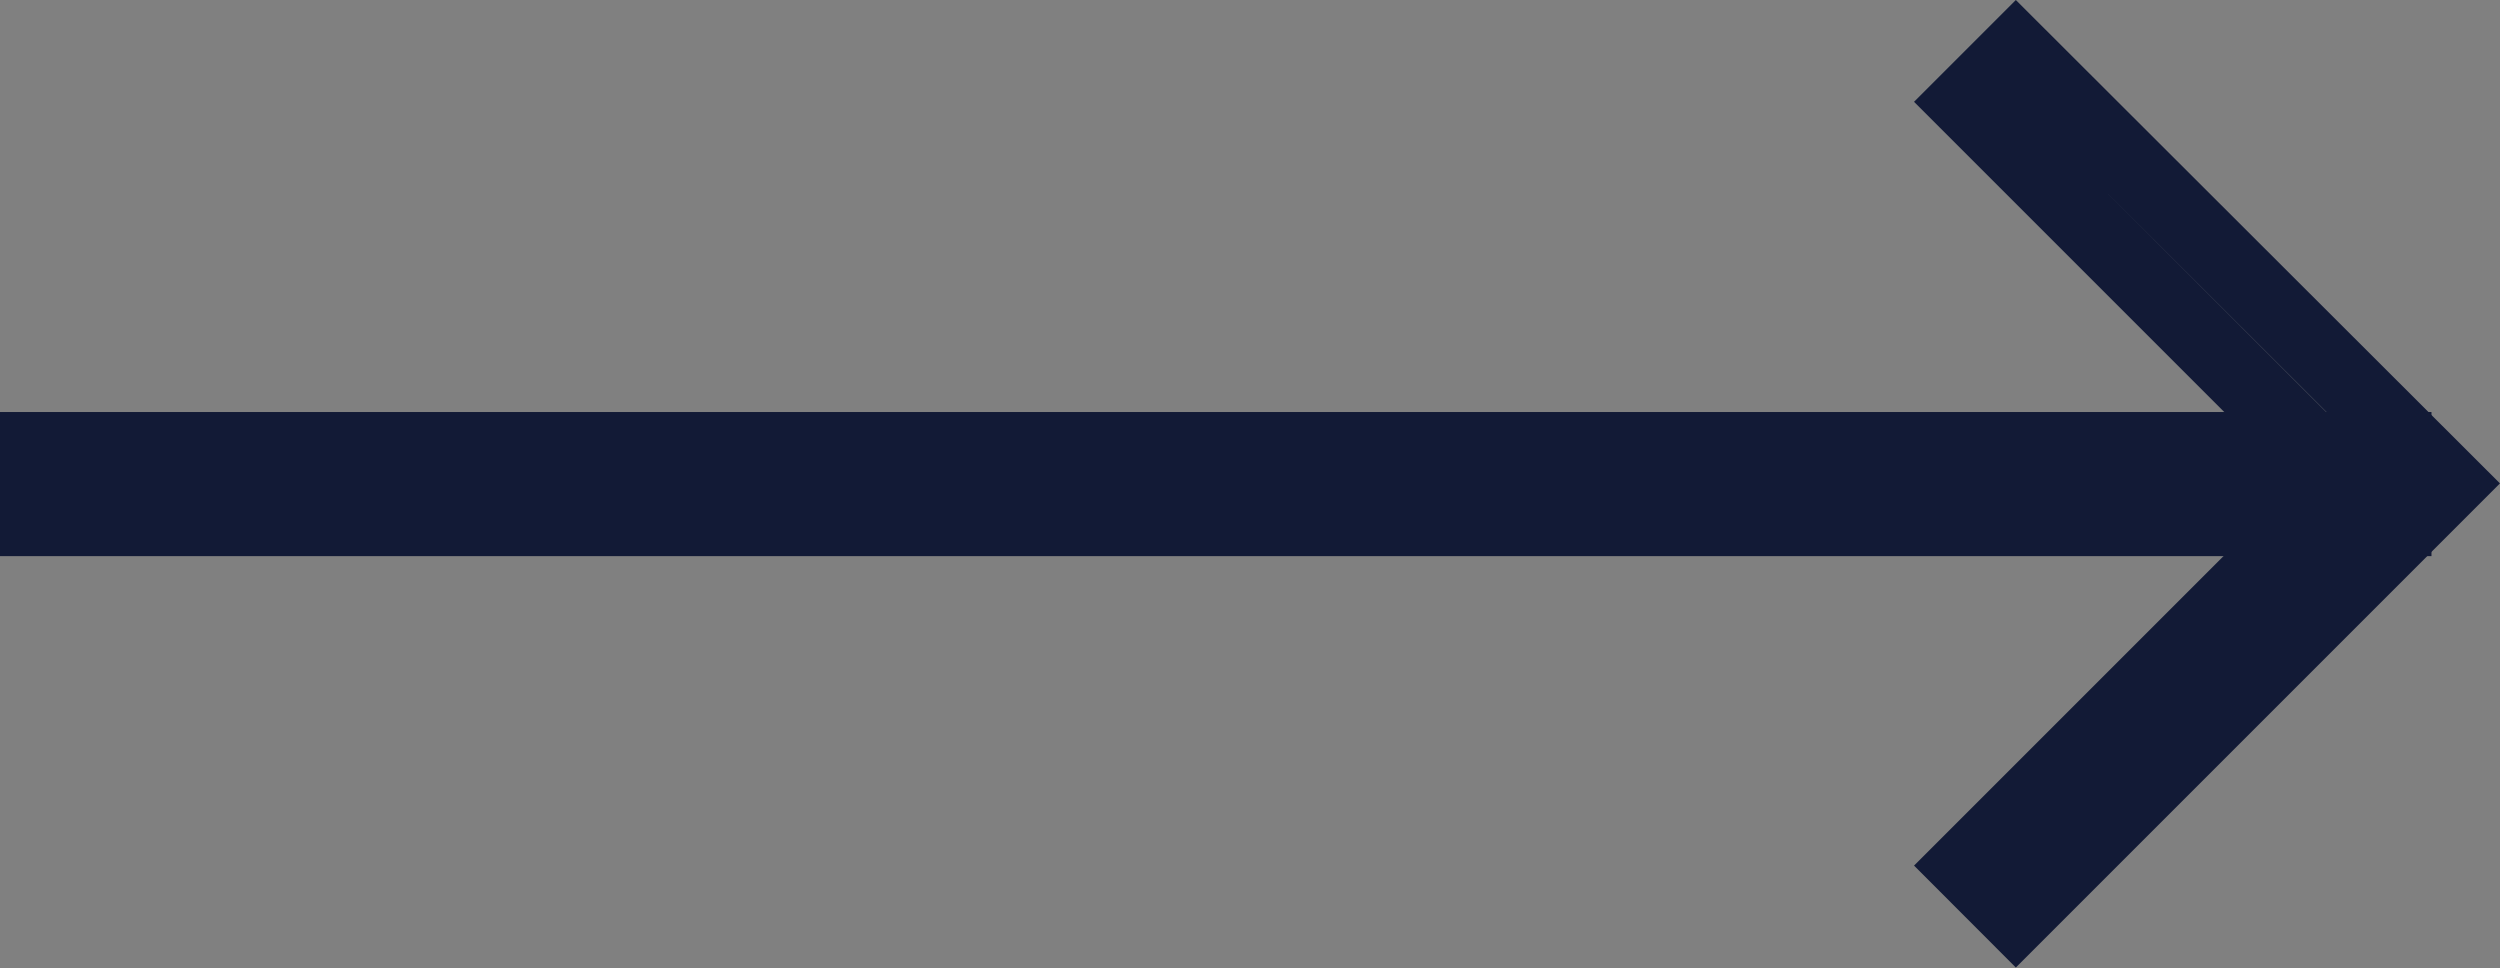 <svg xmlns="http://www.w3.org/2000/svg" width="34.695" height="13.436" viewBox="0 0 34.695 13.436"><rect x="0" y="0" width="34.695" height="13.436" fill="#808080" stroke="none"/><g id="Group_1580" data-name="Group 1580" transform="translate(0.5 0.707)"><path id="Path_1085" data-name="Path 1085" d="M0,6.01H0Z" transform="translate(0 0)" fill="#121a36" stroke="#fff" stroke-width="1"></path><rect id="Rectangle_3797" data-name="Rectangle 3797" width="32.744" height="1" transform="translate(0 5.511)" fill="none" stroke="#121a36" stroke-width="1"></rect><path id="Path_1086" data-name="Path 1086" d="M27.474,0l-.706.706,5.3,5.3-5.3,5.3.706.707,6.011-6.011Z" transform="translate(0.002 0)" fill="none" stroke="#121a36" stroke-width="1"></path></g></svg>